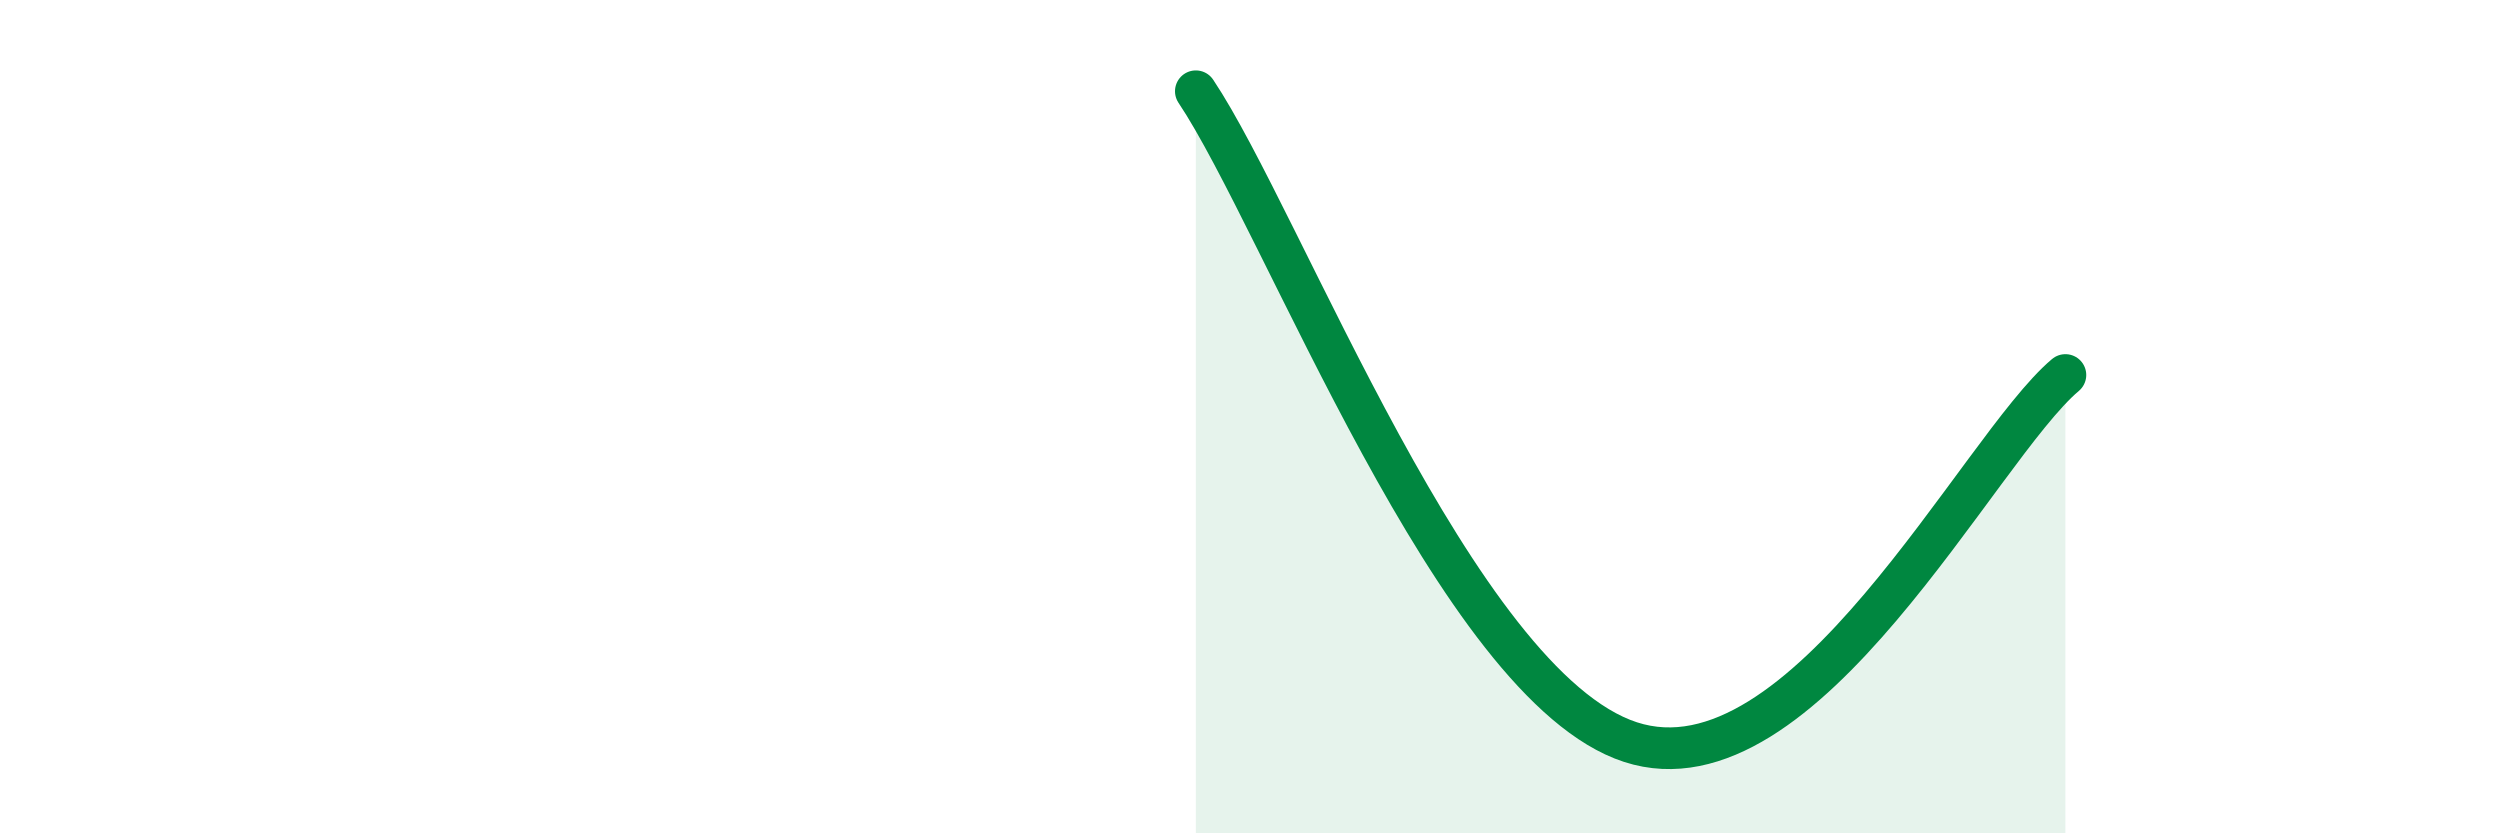 
    <svg width="60" height="20" viewBox="0 0 60 20" xmlns="http://www.w3.org/2000/svg">
      <path
        d="M 28.7,2.19 C 30.79,5.31 34.96,16.45 39.13,17.81 C 43.3,19.17 47.48,10.76 49.57,9L49.57 20L28.7 20Z"
        fill="#008740"
        opacity="0.1"
        stroke-linecap="round"
        stroke-linejoin="round"
      />
      <path
        d="M 28.7,2.19 C 30.79,5.31 34.96,16.45 39.13,17.81 C 43.3,19.17 47.48,10.76 49.57,9"
        stroke="#008740"
        stroke-width="1"
        fill="none"
        stroke-linecap="round"
        stroke-linejoin="round"
      />
    </svg>
  